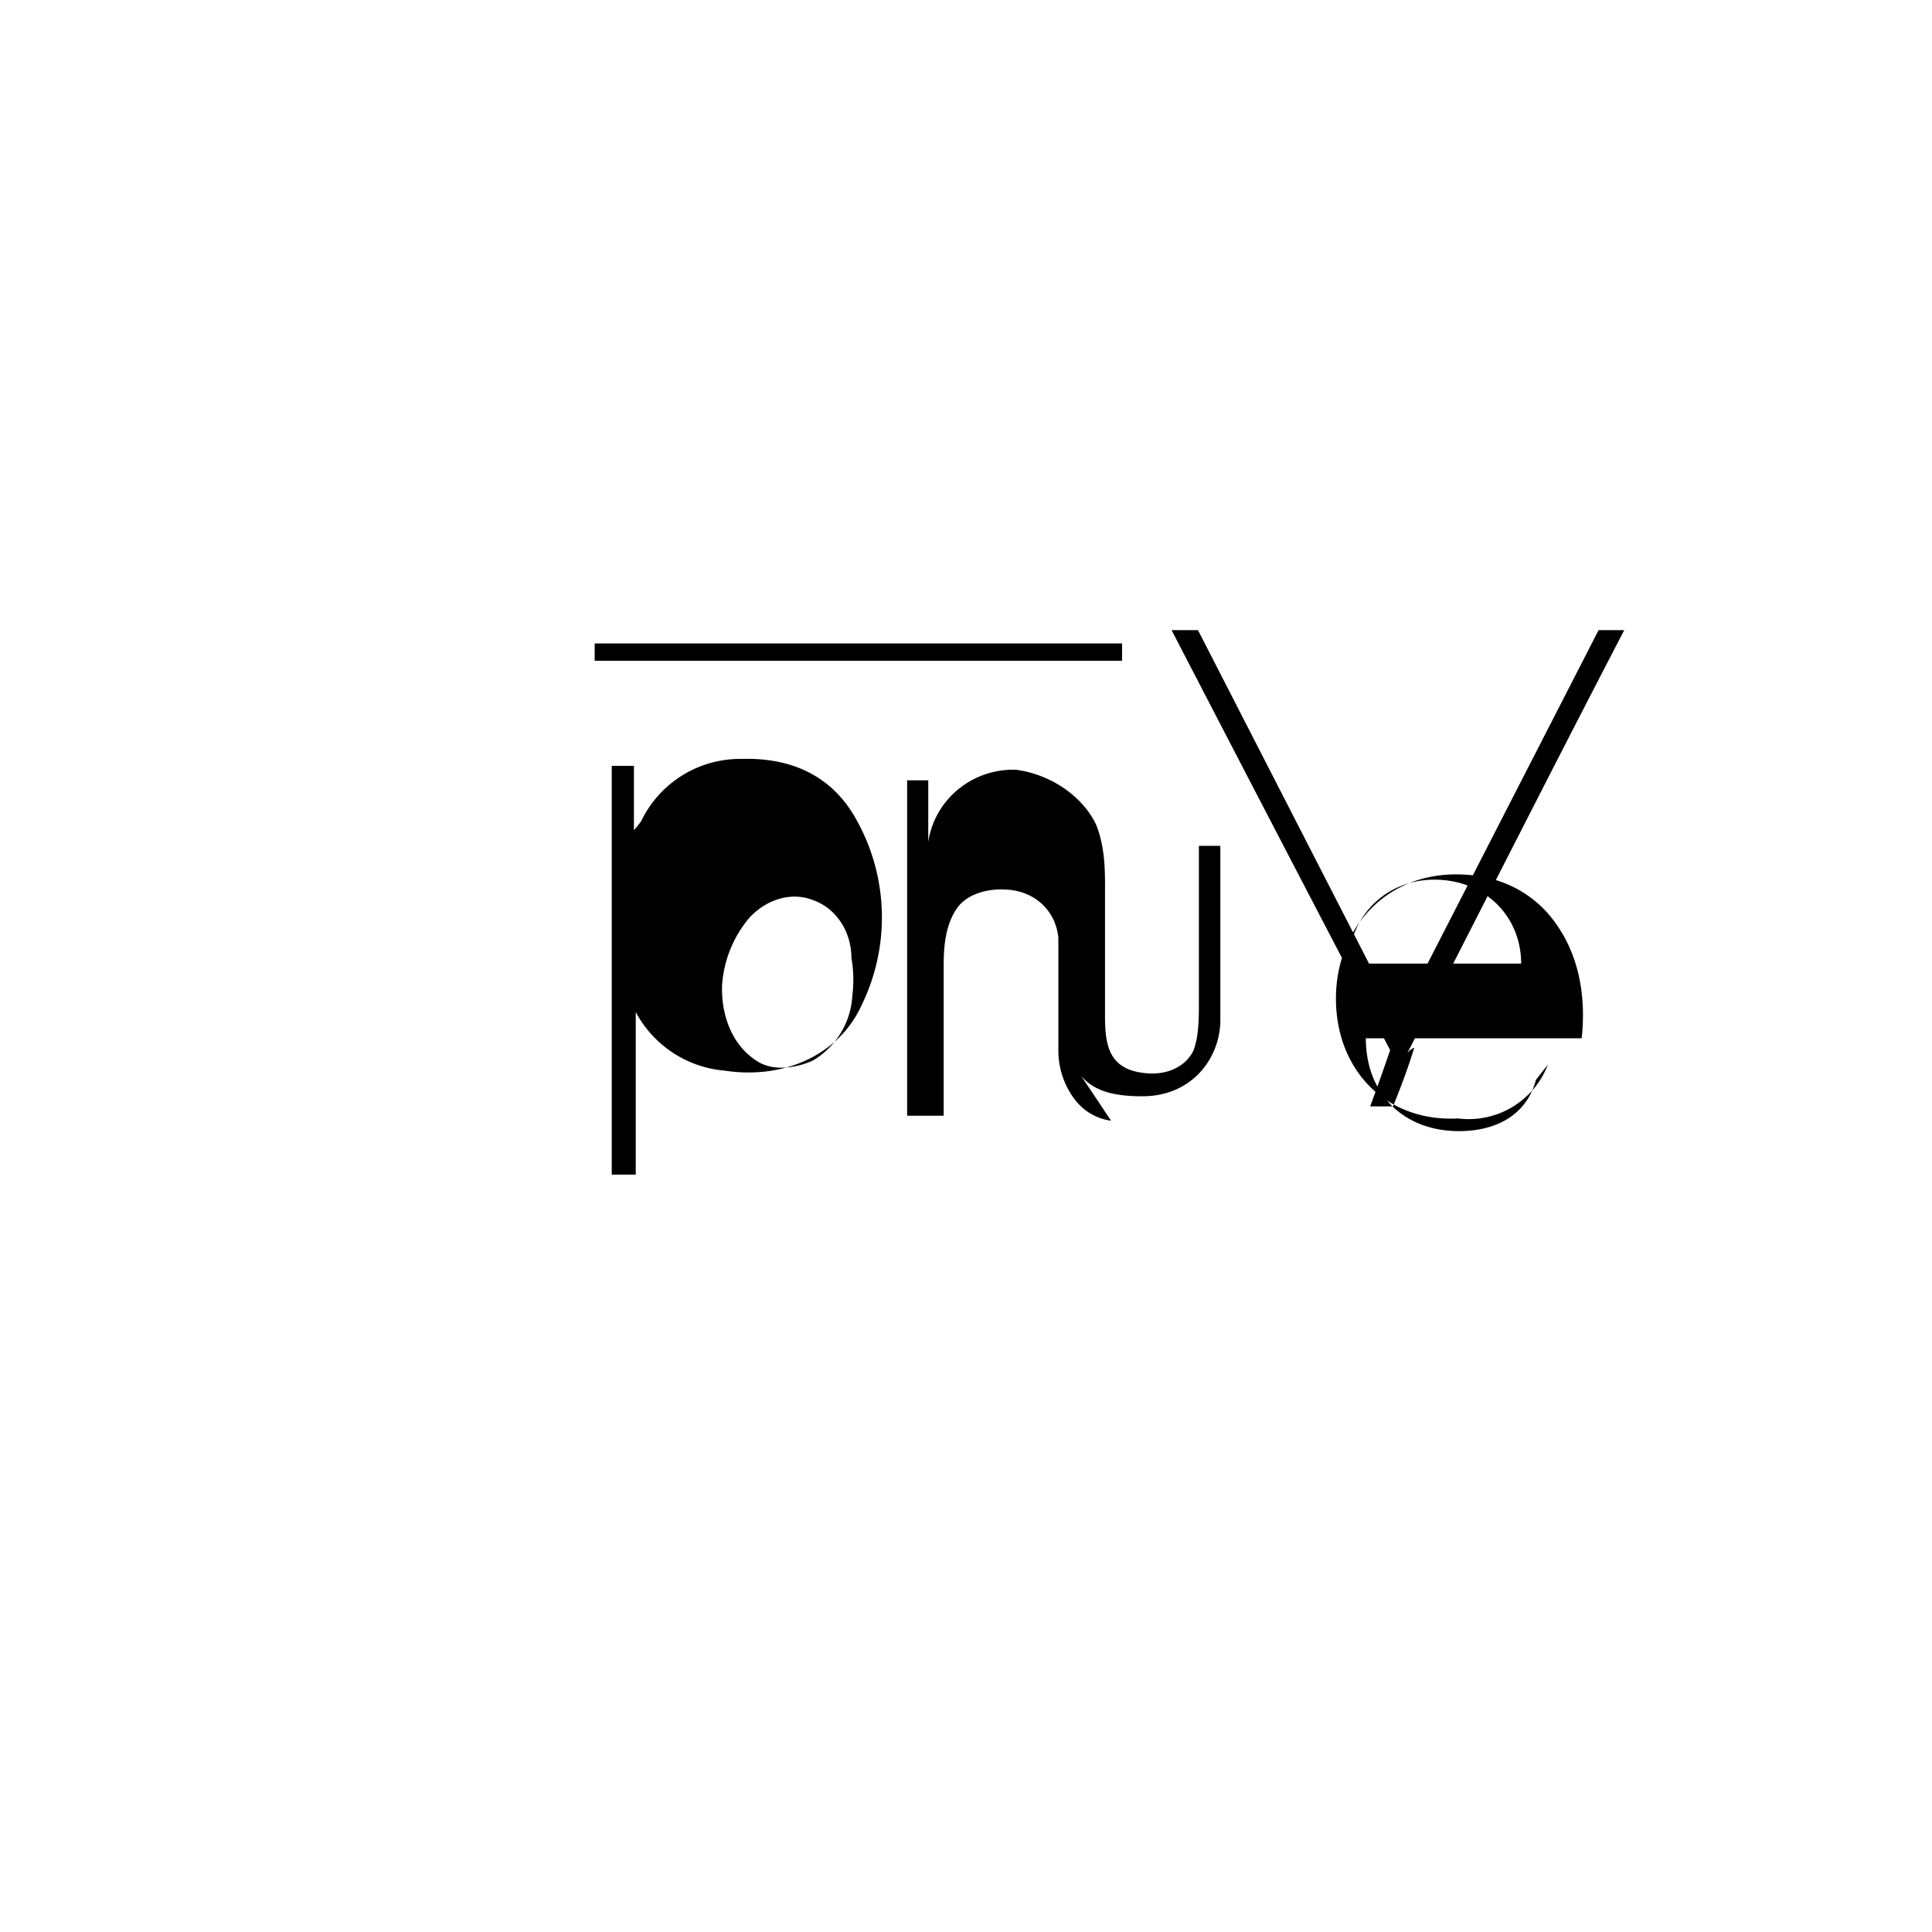 <svg xmlns="http://www.w3.org/2000/svg" viewBox="0 0 128 128">
  <path fill="#000000" d="M40.53 77.82V50.74H42V55a5.57 5.57 0 0 0 .48-.6 7.28 7.28 0 0 1 6.64-4.12c3.35-.1 6.07 1.14 7.67 4.12a13.24 13.24 0 0 1 .32 12.14c-1.49 3.34-5.17 5-9.11 4.39a7.37 7.37 0 0 1-5.88-3.88v10.77zm15.88-14.35c0-1.66-.94-3.31-2.64-3.87-1.34-.49-2.95-.05-4.11 1.19a7.73 7.73 0 0 0-1.82 4.48c-.07 1.83.57 3.91 2.27 5 1.06.73 2.59.51 3.73 0a5.33 5.33 0 0 0 2.63-4.31 8.45 8.45 0 0 0-.06-2.49zM73.61 74.25a3.62 3.62 0 0 1-2.39-1.39 5.35 5.35 0 0 1-1.1-3.37v-7.36c-.2-1.92-1.7-3.17-3.61-3.2-1.21-.05-2.48.36-3.09 1.22-.76 1.08-.9 2.45-.9 3.84v9.93H60.1V51.7h1.4v4.08a5.54 5.54 0 0 1 1.3-2.82A5.72 5.72 0 0 1 67.32 51c2.35.31 4.46 1.81 5.32 3.68.48 1.25.57 2.5.57 3.9v8.73c0 2 .28 3.56 2.69 3.79 1.36.14 2.62-.38 3.17-1.5.36-.94.36-2.17.36-3.26v-10.3h1.42v11.67c-.07 2.48-1.93 4.92-5.16 4.92-1.56 0-3.14-.21-4.08-1.38zm28.94-3.71a5.62 5.62 0 0 1-5.95 3.56c-4.76.25-8.09-3.21-8.09-7.94 0-4.46 3.1-8.23 7.97-8.23 2.32 0 4.46.8 6.04 2.55 2 2.28 2.6 5.27 2.27 8.31h-14.3c0 3.67 2.49 6.15 6.17 6.15 2.49 0 4.49-1.09 5.1-3.4zm-1.77-6.7c0-3.16-2.43-5.56-5.74-5.56-3.16 0-5.58 2.32-5.73 5.56zM39.4 42.63h34.94v1.15H39.4zm54.3 26.78c-.4 1.3-.88 2.6-1.41 3.89h-1.51c.45-1.24.9-2.48 1.32-3.73-4.85-9.26-9.67-18.54-14.48-27.82h1.75l13.27 25.87 13.27-25.87h1.7c-4.9 9.42-9.67 18.88-14.52 28.31a1.08 1.08 0 0 1 .61-.65z"/>
</svg>
